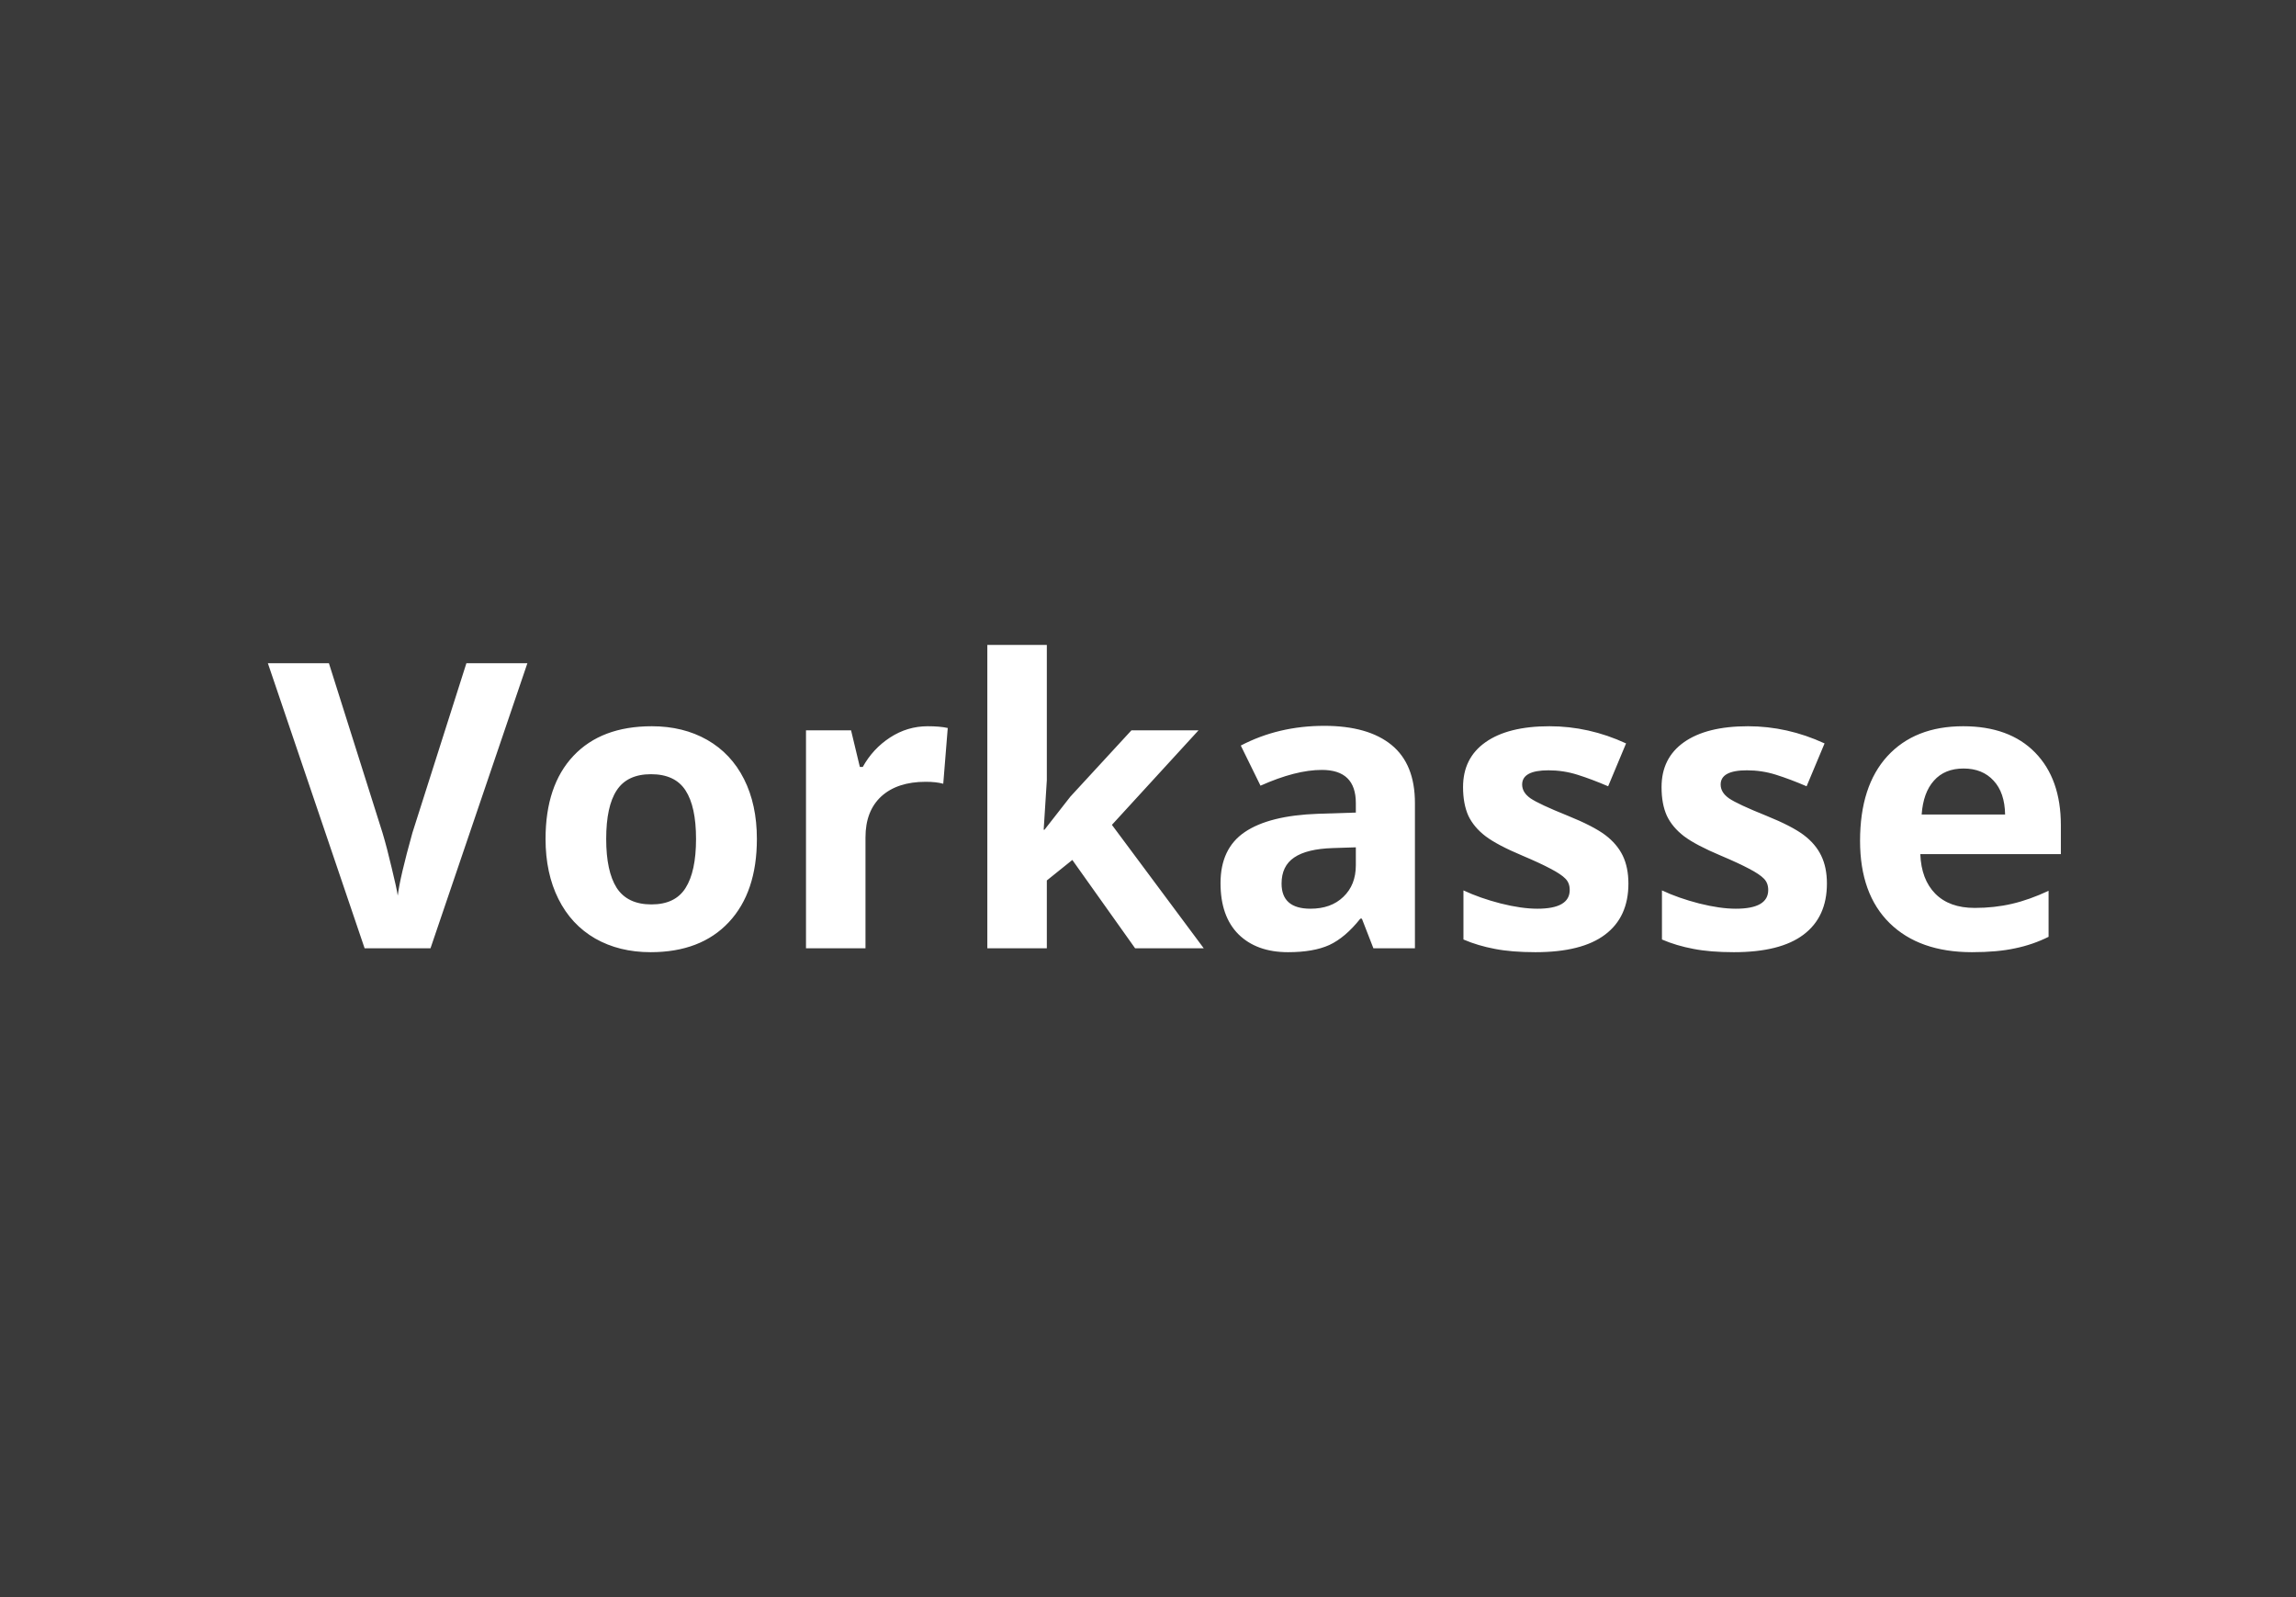 <svg xmlns="http://www.w3.org/2000/svg" fill="none" viewBox="0 0 46 32" height="32" width="46">
<rect fill="#3A3A3A" height="32" width="46"></rect>
<path fill="white" d="M9.344 13.289H10.566L8.625 19H7.305L5.367 13.289H6.59L7.664 16.688C7.724 16.888 7.785 17.122 7.848 17.391C7.913 17.656 7.953 17.841 7.969 17.945C7.997 17.706 8.095 17.287 8.262 16.688L9.344 13.289ZM12.145 16.809C12.145 17.241 12.215 17.568 12.355 17.789C12.499 18.01 12.73 18.121 13.051 18.121C13.368 18.121 13.596 18.012 13.734 17.793C13.875 17.572 13.945 17.244 13.945 16.809C13.945 16.376 13.875 16.052 13.734 15.836C13.594 15.62 13.363 15.512 13.043 15.512C12.725 15.512 12.496 15.62 12.355 15.836C12.215 16.049 12.145 16.374 12.145 16.809ZM15.164 16.809C15.164 17.52 14.977 18.076 14.602 18.477C14.227 18.878 13.704 19.078 13.035 19.078C12.616 19.078 12.246 18.987 11.926 18.805C11.605 18.62 11.359 18.355 11.188 18.012C11.016 17.668 10.93 17.267 10.93 16.809C10.93 16.095 11.116 15.54 11.488 15.145C11.861 14.749 12.384 14.551 13.059 14.551C13.478 14.551 13.848 14.642 14.168 14.824C14.488 15.007 14.734 15.268 14.906 15.609C15.078 15.95 15.164 16.35 15.164 16.809ZM18.586 14.551C18.747 14.551 18.881 14.562 18.988 14.586L18.898 15.703C18.802 15.677 18.685 15.664 18.547 15.664C18.167 15.664 17.87 15.762 17.656 15.957C17.445 16.152 17.34 16.426 17.34 16.777V19H16.148V14.633H17.051L17.227 15.367H17.285C17.421 15.122 17.603 14.926 17.832 14.777C18.064 14.626 18.315 14.551 18.586 14.551ZM20.926 16.625L21.445 15.961L22.668 14.633H24.012L22.277 16.527L24.117 19H22.742L21.484 17.23L20.973 17.641V19H19.781V12.922H20.973V15.633L20.91 16.625H20.926ZM27.516 19L27.285 18.406H27.254C27.053 18.659 26.846 18.835 26.633 18.934C26.422 19.03 26.146 19.078 25.805 19.078C25.385 19.078 25.055 18.958 24.812 18.719C24.573 18.479 24.453 18.138 24.453 17.695C24.453 17.232 24.615 16.891 24.938 16.672C25.263 16.451 25.753 16.328 26.406 16.305L27.164 16.281V16.09C27.164 15.647 26.938 15.426 26.484 15.426C26.135 15.426 25.725 15.531 25.254 15.742L24.859 14.938C25.362 14.675 25.919 14.543 26.531 14.543C27.117 14.543 27.566 14.671 27.879 14.926C28.191 15.181 28.348 15.569 28.348 16.09V19H27.516ZM27.164 16.977L26.703 16.992C26.357 17.003 26.099 17.065 25.93 17.18C25.76 17.294 25.676 17.469 25.676 17.703C25.676 18.039 25.869 18.207 26.254 18.207C26.53 18.207 26.75 18.128 26.914 17.969C27.081 17.81 27.164 17.599 27.164 17.336V16.977ZM32.625 17.703C32.625 18.151 32.469 18.492 32.156 18.727C31.846 18.961 31.381 19.078 30.762 19.078C30.444 19.078 30.173 19.056 29.949 19.012C29.725 18.97 29.516 18.908 29.32 18.824V17.84C29.542 17.944 29.79 18.031 30.066 18.102C30.345 18.172 30.59 18.207 30.801 18.207C31.233 18.207 31.449 18.082 31.449 17.832C31.449 17.738 31.421 17.663 31.363 17.605C31.306 17.546 31.207 17.479 31.066 17.406C30.926 17.331 30.738 17.244 30.504 17.145C30.168 17.004 29.921 16.874 29.762 16.754C29.605 16.634 29.491 16.497 29.418 16.344C29.348 16.188 29.312 15.996 29.312 15.77C29.312 15.382 29.462 15.082 29.762 14.871C30.064 14.658 30.491 14.551 31.043 14.551C31.569 14.551 32.081 14.665 32.578 14.895L32.219 15.754C32 15.66 31.796 15.583 31.605 15.523C31.415 15.463 31.221 15.434 31.023 15.434C30.672 15.434 30.496 15.529 30.496 15.719C30.496 15.825 30.552 15.918 30.664 15.996C30.779 16.074 31.027 16.19 31.41 16.344C31.751 16.482 32.001 16.611 32.16 16.73C32.319 16.85 32.436 16.988 32.512 17.145C32.587 17.301 32.625 17.487 32.625 17.703ZM36.602 17.703C36.602 18.151 36.445 18.492 36.133 18.727C35.823 18.961 35.358 19.078 34.738 19.078C34.421 19.078 34.15 19.056 33.926 19.012C33.702 18.97 33.492 18.908 33.297 18.824V17.84C33.518 17.944 33.767 18.031 34.043 18.102C34.322 18.172 34.566 18.207 34.777 18.207C35.21 18.207 35.426 18.082 35.426 17.832C35.426 17.738 35.397 17.663 35.34 17.605C35.283 17.546 35.184 17.479 35.043 17.406C34.902 17.331 34.715 17.244 34.48 17.145C34.145 17.004 33.897 16.874 33.738 16.754C33.582 16.634 33.467 16.497 33.395 16.344C33.324 16.188 33.289 15.996 33.289 15.77C33.289 15.382 33.439 15.082 33.738 14.871C34.04 14.658 34.467 14.551 35.02 14.551C35.546 14.551 36.057 14.665 36.555 14.895L36.195 15.754C35.977 15.66 35.772 15.583 35.582 15.523C35.392 15.463 35.198 15.434 35 15.434C34.648 15.434 34.473 15.529 34.473 15.719C34.473 15.825 34.529 15.918 34.641 15.996C34.755 16.074 35.004 16.19 35.387 16.344C35.728 16.482 35.978 16.611 36.137 16.73C36.296 16.85 36.413 16.988 36.488 17.145C36.564 17.301 36.602 17.487 36.602 17.703ZM39.34 15.398C39.087 15.398 38.889 15.479 38.746 15.641C38.603 15.8 38.521 16.026 38.5 16.32H40.172C40.167 16.026 40.09 15.8 39.941 15.641C39.793 15.479 39.592 15.398 39.34 15.398ZM39.508 19.078C38.805 19.078 38.255 18.884 37.859 18.496C37.464 18.108 37.266 17.559 37.266 16.848C37.266 16.116 37.448 15.551 37.812 15.152C38.18 14.751 38.686 14.551 39.332 14.551C39.949 14.551 40.43 14.727 40.773 15.078C41.117 15.43 41.289 15.915 41.289 16.535V17.113H38.473C38.486 17.452 38.586 17.716 38.773 17.906C38.961 18.096 39.224 18.191 39.562 18.191C39.825 18.191 40.074 18.164 40.309 18.109C40.543 18.055 40.788 17.967 41.043 17.848V18.77C40.835 18.874 40.612 18.951 40.375 19C40.138 19.052 39.849 19.078 39.508 19.078Z"></path>
</svg>
